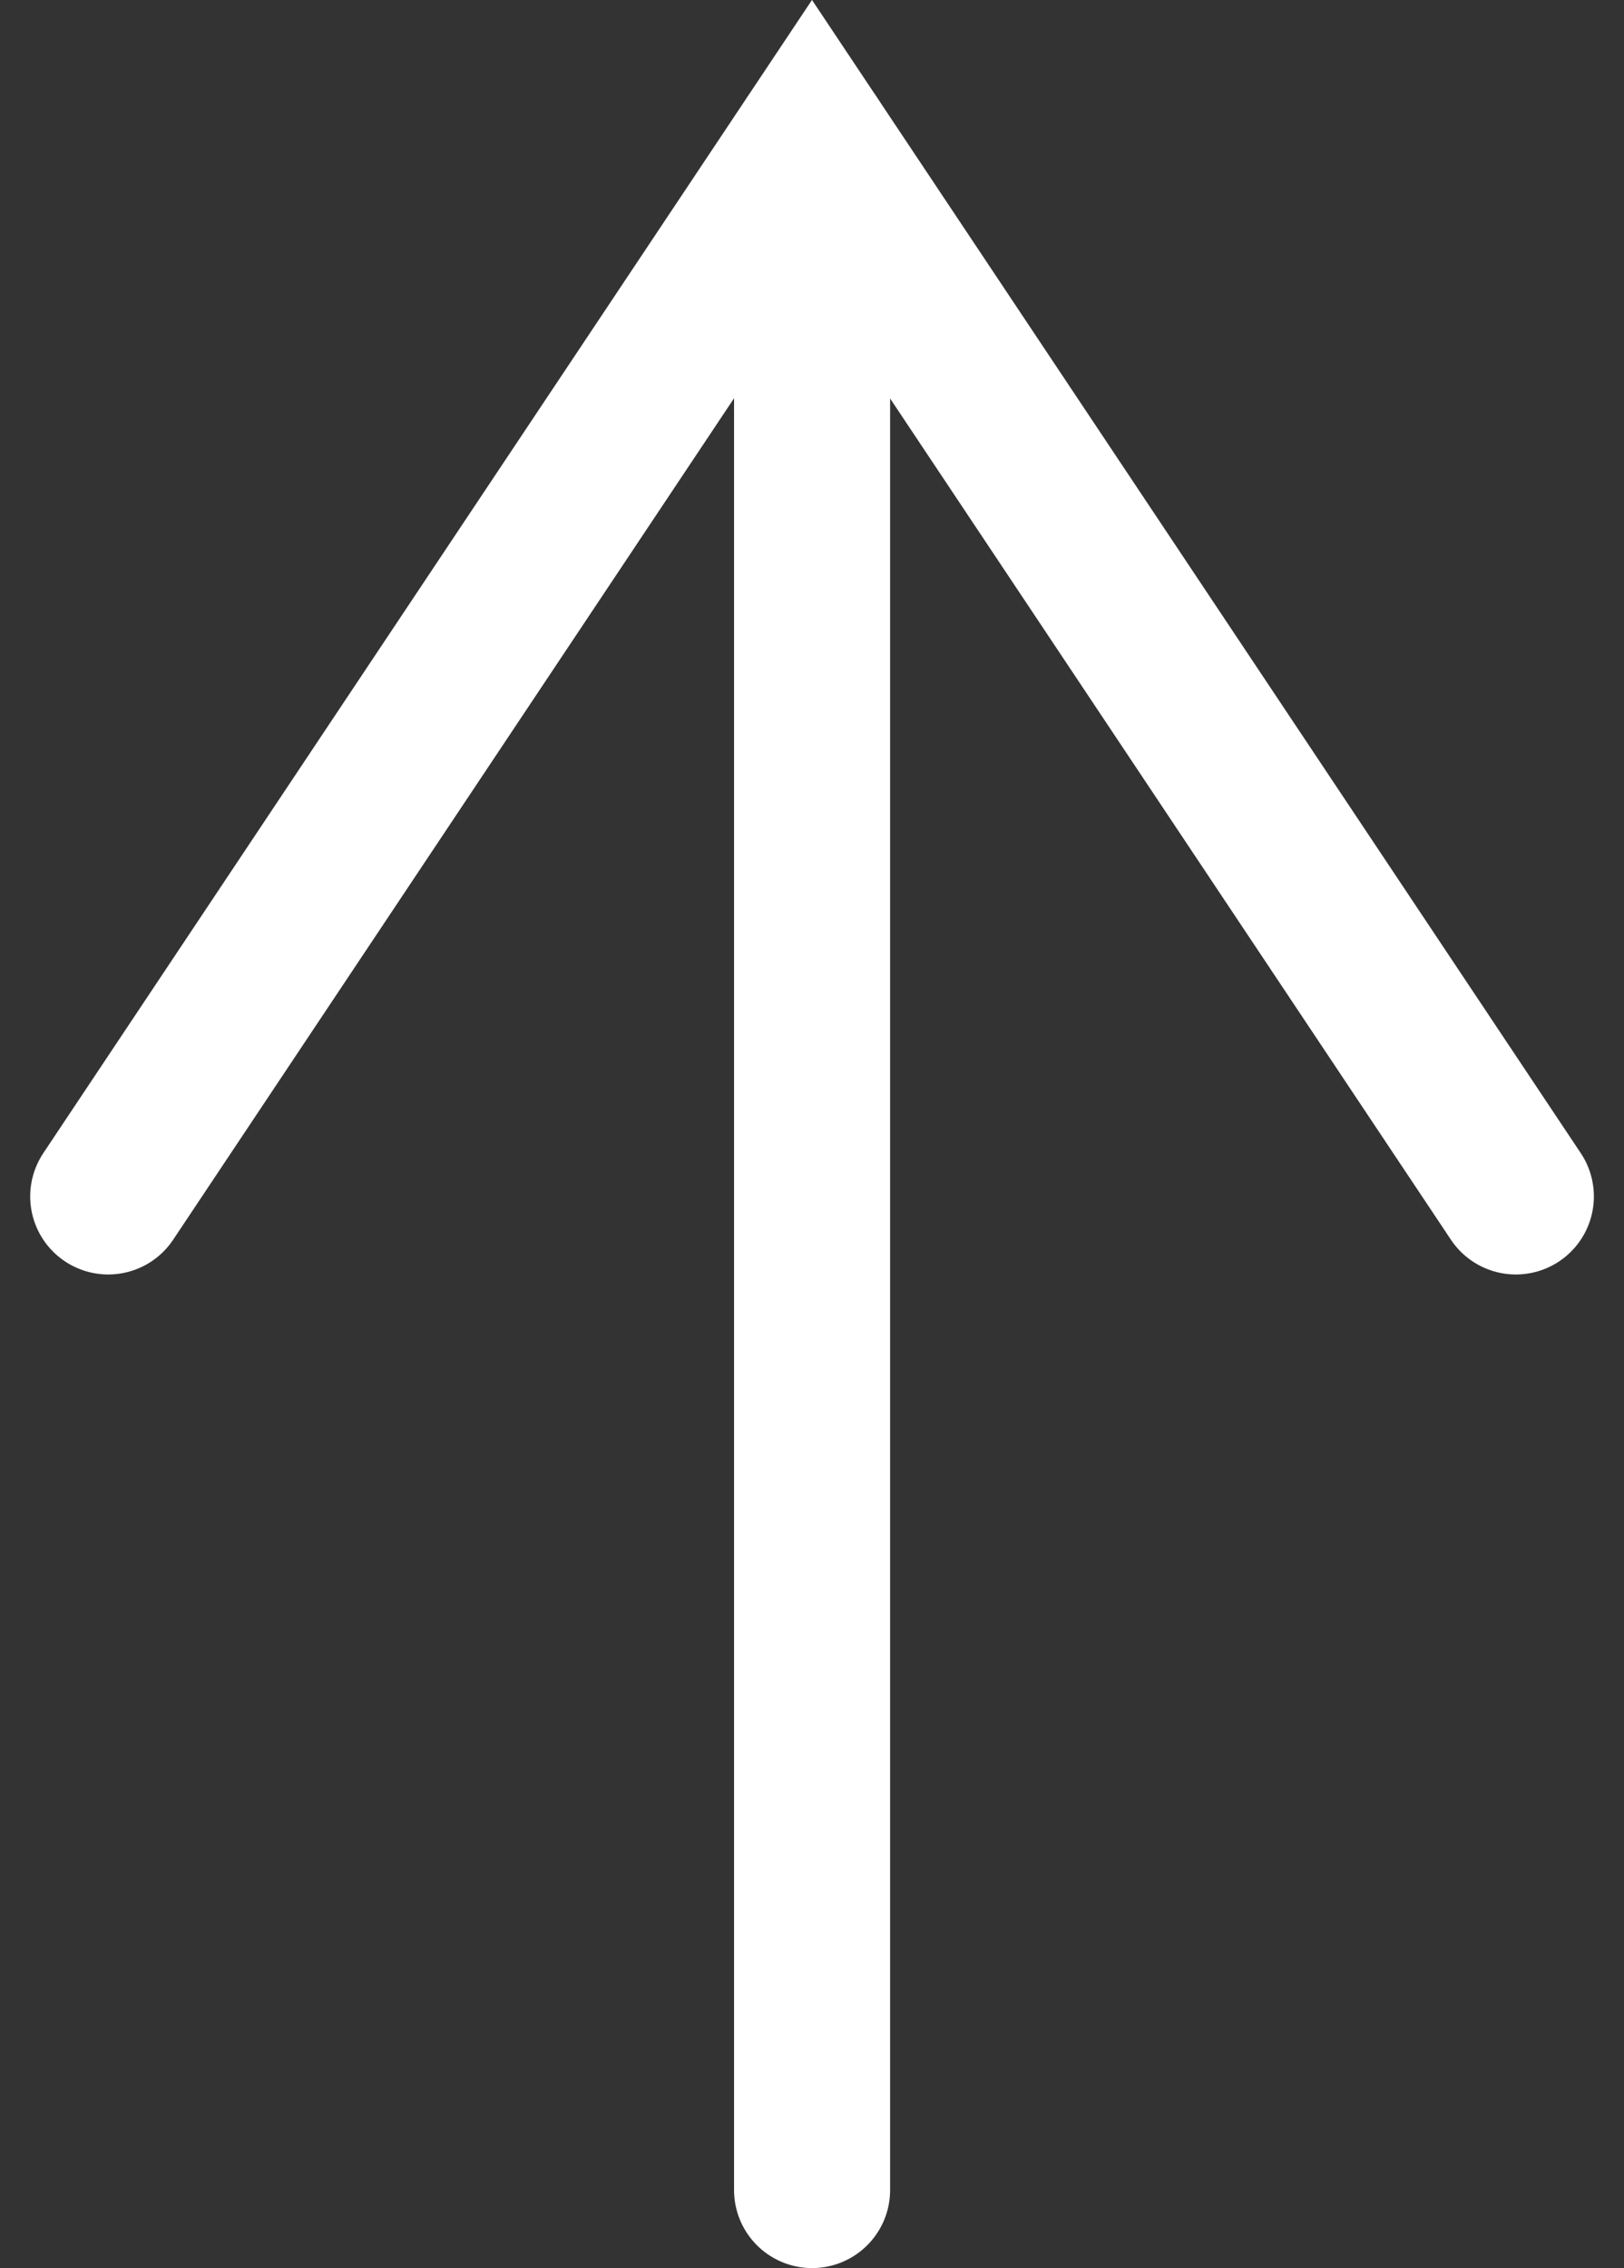 <svg xmlns="http://www.w3.org/2000/svg" width="20.812" height="29.063" viewBox="0 0 20.812 29.063">
  <rect x="0" y="0" width="20.812" height="29.063" fill="#333333" stroke="none"/>
  <g id="グループ_28447" data-name="グループ 28447" transform="translate(1.387 28.063) rotate(-90)">
    <path id="パス_47890" data-name="パス 47890" d="M5.442,0H31.7" transform="translate(-5.442 9.02)" fill="none" stroke="#fff" stroke-linecap="round" stroke-width="2"/>
    <g id="flowKitConnector" transform="translate(12.732)">
      <path id="leftEdge" transform="translate(13.529 9.019)" fill="none" stroke="#fff" stroke-linecap="round" stroke-width="2"/>
      <path id="rightEdge" d="M-15-10h0L-1.471-.981-15,8.039" transform="translate(15 10)" fill="none" stroke="#fff" stroke-linecap="round" stroke-width="2"/>
    </g>
  </g>
</svg>
